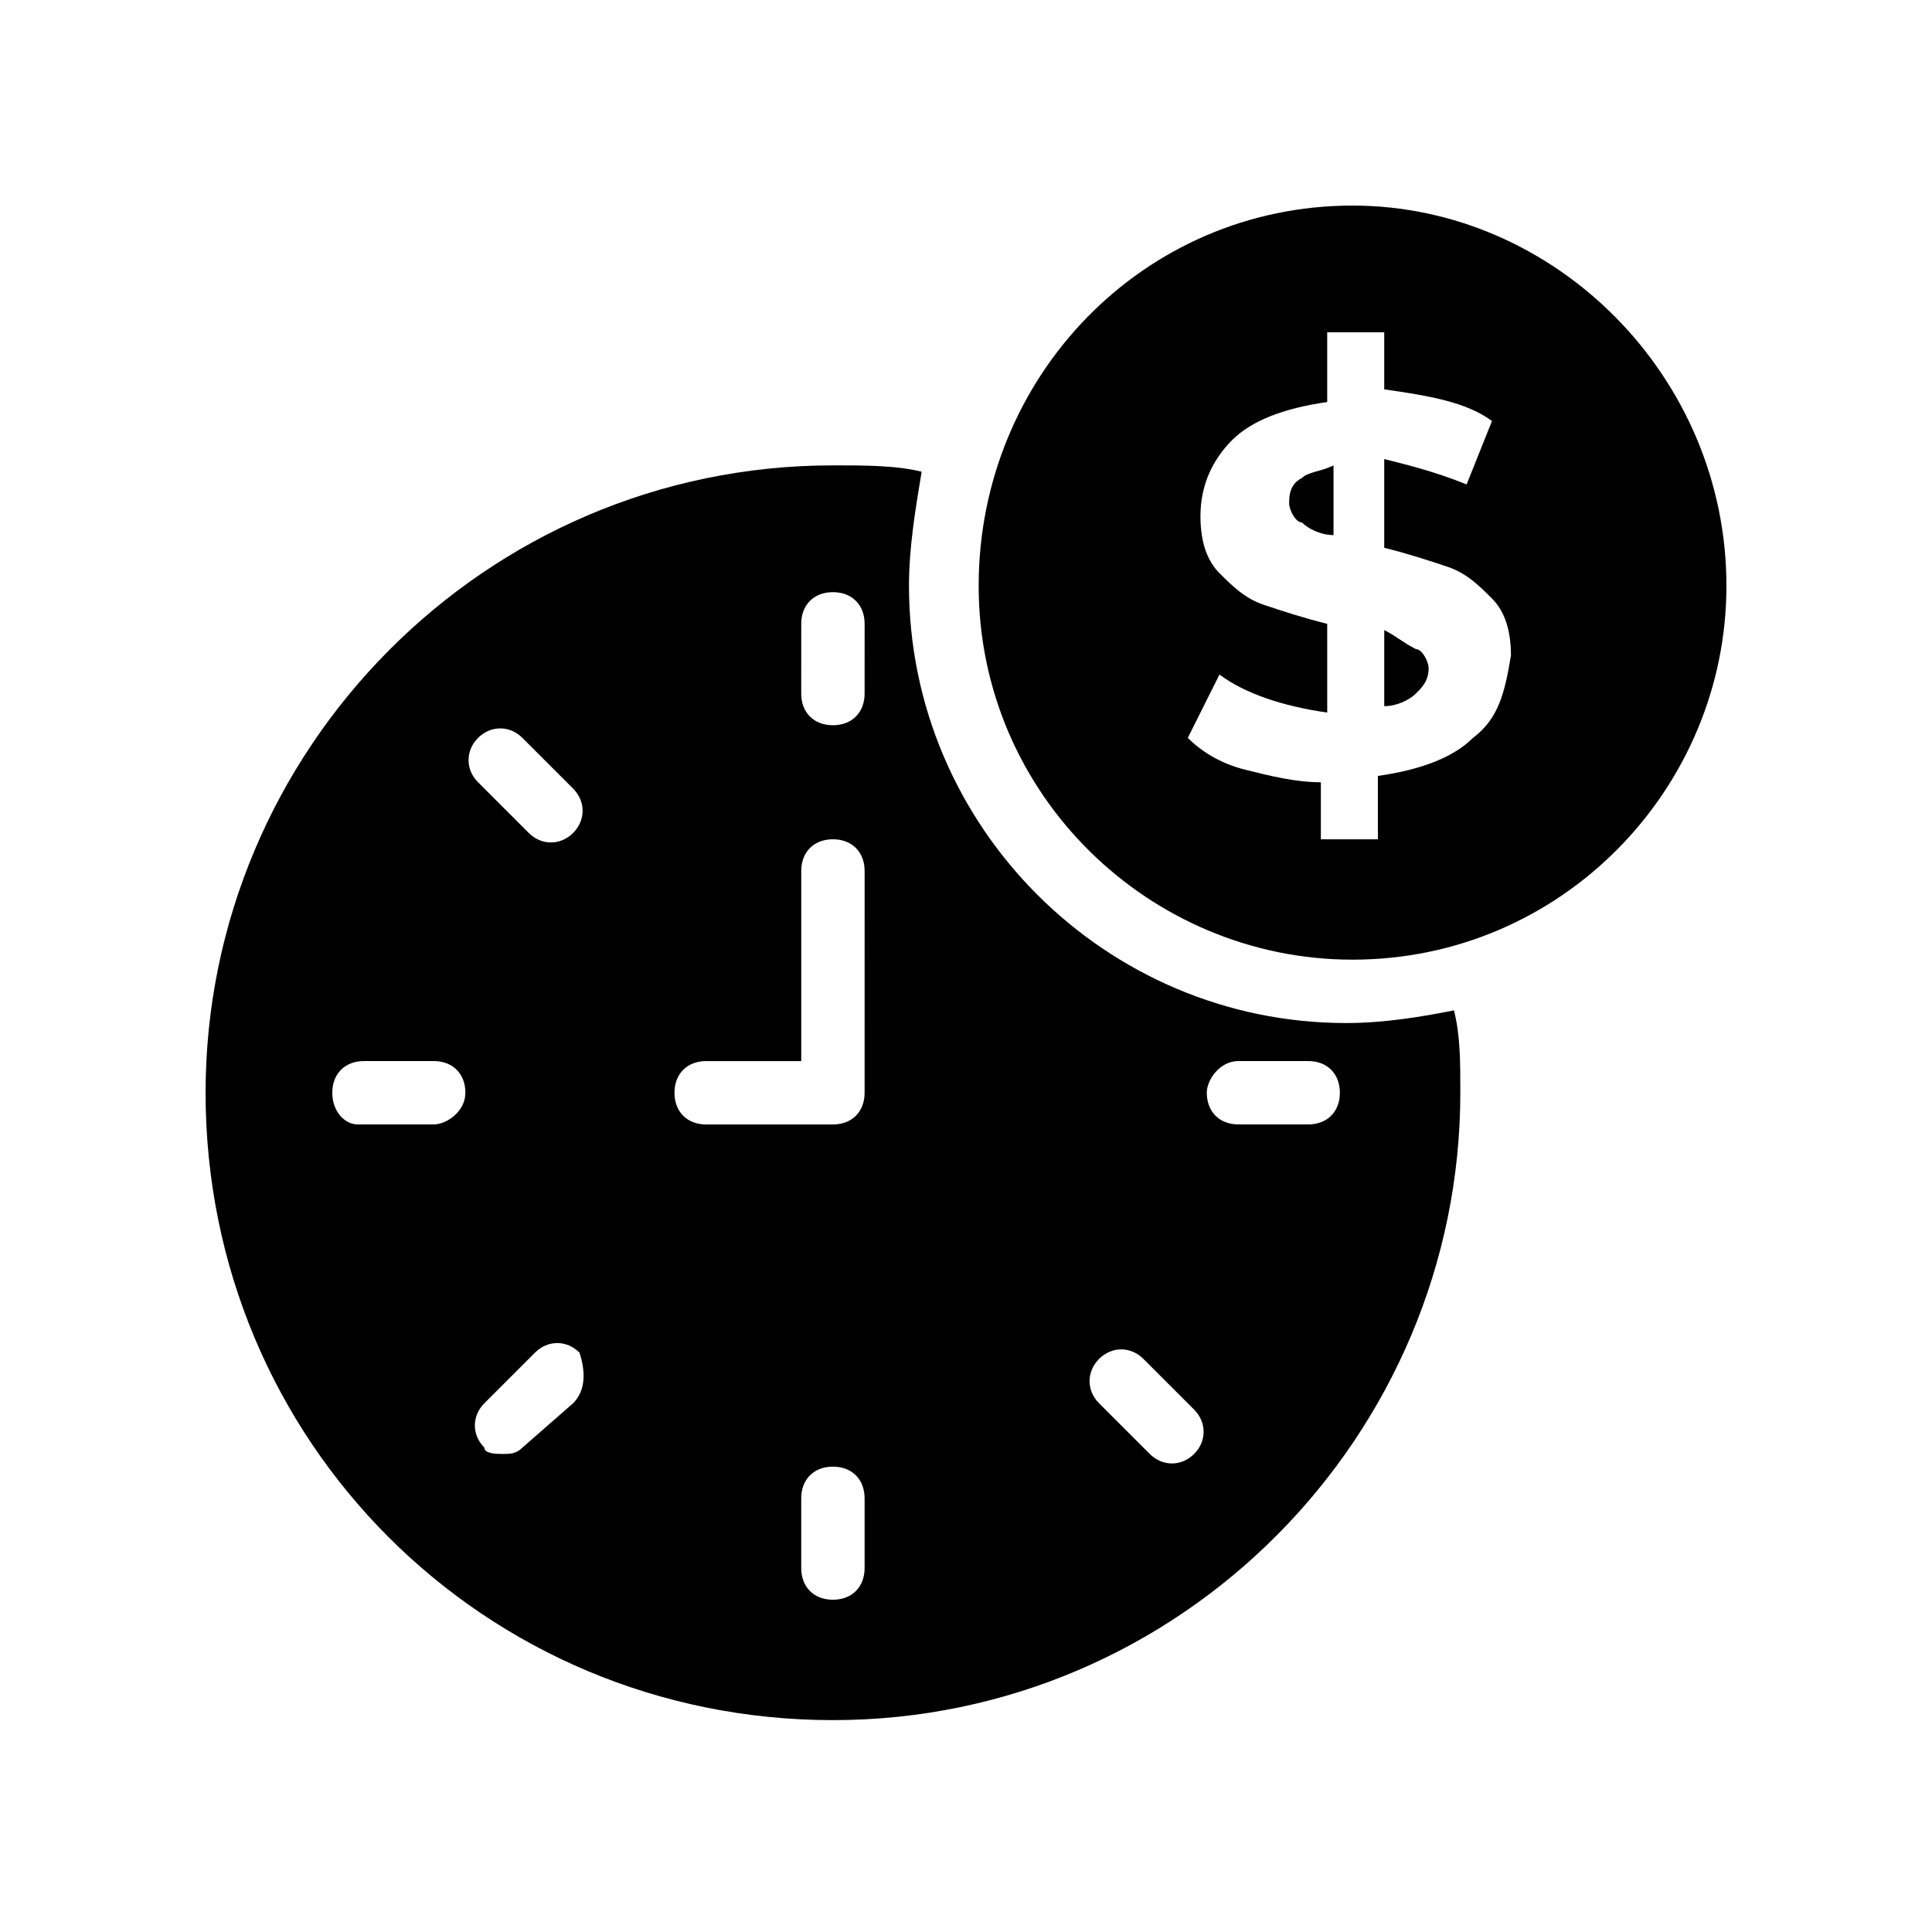 <?xml version="1.0" encoding="UTF-8"?>
<!-- Uploaded to: SVG Repo, www.svgrepo.com, Generator: SVG Repo Mixer Tools -->
<svg fill="#000000" width="800px" height="800px" version="1.1" viewBox="144 144 512 512" xmlns="http://www.w3.org/2000/svg">
 <g>
  <path d="m364.73 267.33c-92.363 0-166.25 75.57-166.25 166.26 0 92.363 73.891 166.26 166.26 166.26 92.363 0 166.26-75.57 166.26-166.26 0-8.398 0-15.113-1.68-21.832-8.398 1.68-18.473 3.359-28.551 3.359-63.816 0-115.88-52.059-115.88-115.88 0-10.078 1.68-20.152 3.359-30.23-6.719-1.68-15.117-1.68-23.516-1.68zm107.48 157.86h18.473c5.039 0 8.398 3.359 8.398 8.398 0 5.039-3.359 8.398-8.398 8.398h-18.473c-5.039 0-8.398-3.359-8.398-8.398 0-3.359 3.359-8.398 8.398-8.398zm-36.945 78.934c3.359-3.359 8.398-3.359 11.754 0l13.434 13.434c3.359 3.359 3.359 8.398 0 11.754-3.359 3.359-8.398 3.359-11.754 0l-13.434-13.434c-3.359-3.359-3.359-8.398 0-11.754zm-176.33-62.137h-20.152c-3.359 0-6.719-3.359-6.719-8.398 0-5.039 3.359-8.398 8.398-8.398h18.473c5.039 0 8.398 3.359 8.398 8.398-0.004 5.039-5.043 8.398-8.398 8.398zm36.945 73.891-13.438 11.754c-1.68 1.68-3.359 1.68-5.039 1.68-1.68 0-5.039 0-5.039-1.68-3.359-3.359-3.359-8.398 0-11.754l13.434-13.434c3.359-3.359 8.398-3.359 11.754 0 1.688 5.035 1.688 10.074-1.672 13.434zm0-151.14c-3.359 3.359-8.398 3.359-11.754 0l-13.434-13.434c-3.359-3.359-3.359-8.398 0-11.754 3.359-3.359 8.398-3.359 11.754 0l13.434 13.434c3.359 3.359 3.359 8.398 0 11.754zm77.25 194.81c0 5.039-3.359 8.398-8.398 8.398-5.039 0-8.398-3.359-8.398-8.398v-18.473c0-5.039 3.359-8.398 8.398-8.398 5.039 0 8.398 3.359 8.398 8.398zm0-125.95c0 5.039-3.359 8.398-8.398 8.398h-33.586c-5.039 0-8.398-3.359-8.398-8.398 0-5.039 3.359-8.398 8.398-8.398h25.191v-50.383c0-5.039 3.359-8.398 8.398-8.398s8.398 3.359 8.398 8.398zm0-105.8c0 5.039-3.359 8.398-8.398 8.398-5.039 0-8.398-3.359-8.398-8.398l0.004-18.473c0-5.039 3.359-8.398 8.398-8.398s8.398 3.359 8.398 8.398z"/>
  <path d="m510.84 310.99v20.152c3.359 0 6.719-1.68 8.398-3.359 1.68-1.68 3.359-3.359 3.359-6.719 0-1.68-1.68-5.039-3.359-5.039-3.359-1.676-5.039-3.356-8.398-5.035z"/>
  <path d="m502.44 198.48c-55.418 0-99.082 45.344-99.082 100.76s45.344 99.082 99.082 99.082c55.418 0 99.082-45.344 99.082-99.082 0-55.422-45.344-100.76-99.082-100.76zm31.906 141.07c-5.039 5.039-13.434 8.398-25.191 10.078v16.793h-15.113v-15.113c-6.719 0-13.434-1.68-20.152-3.359-6.719-1.68-11.754-5.039-15.113-8.398l8.398-16.793c6.719 5.039 16.793 8.398 28.551 10.078l-0.004-23.516c-6.719-1.68-11.754-3.359-16.793-5.039-5.039-1.68-8.398-5.035-11.758-8.395s-5.039-8.398-5.039-15.113c0-8.398 3.359-15.113 8.398-20.152 5.039-5.039 13.434-8.398 25.191-10.078v-18.473h15.113v15.113c11.754 1.68 21.832 3.359 28.551 8.398l-6.719 16.793c-8.395-3.359-15.113-5.039-21.832-6.719v23.512c6.719 1.68 11.754 3.359 16.793 5.039 5.039 1.68 8.398 5.039 11.754 8.398 3.359 3.359 5.039 8.398 5.039 15.113-1.676 10.074-3.356 16.793-10.074 21.832z"/>
  <path d="m485.64 277.41c0 1.68 1.68 5.039 3.359 5.039 1.68 1.68 5.039 3.359 8.398 3.359v-18.477c-3.359 1.68-6.719 1.68-8.398 3.359-3.359 1.68-3.359 5.039-3.359 6.719z"/>
 </g>
</svg>